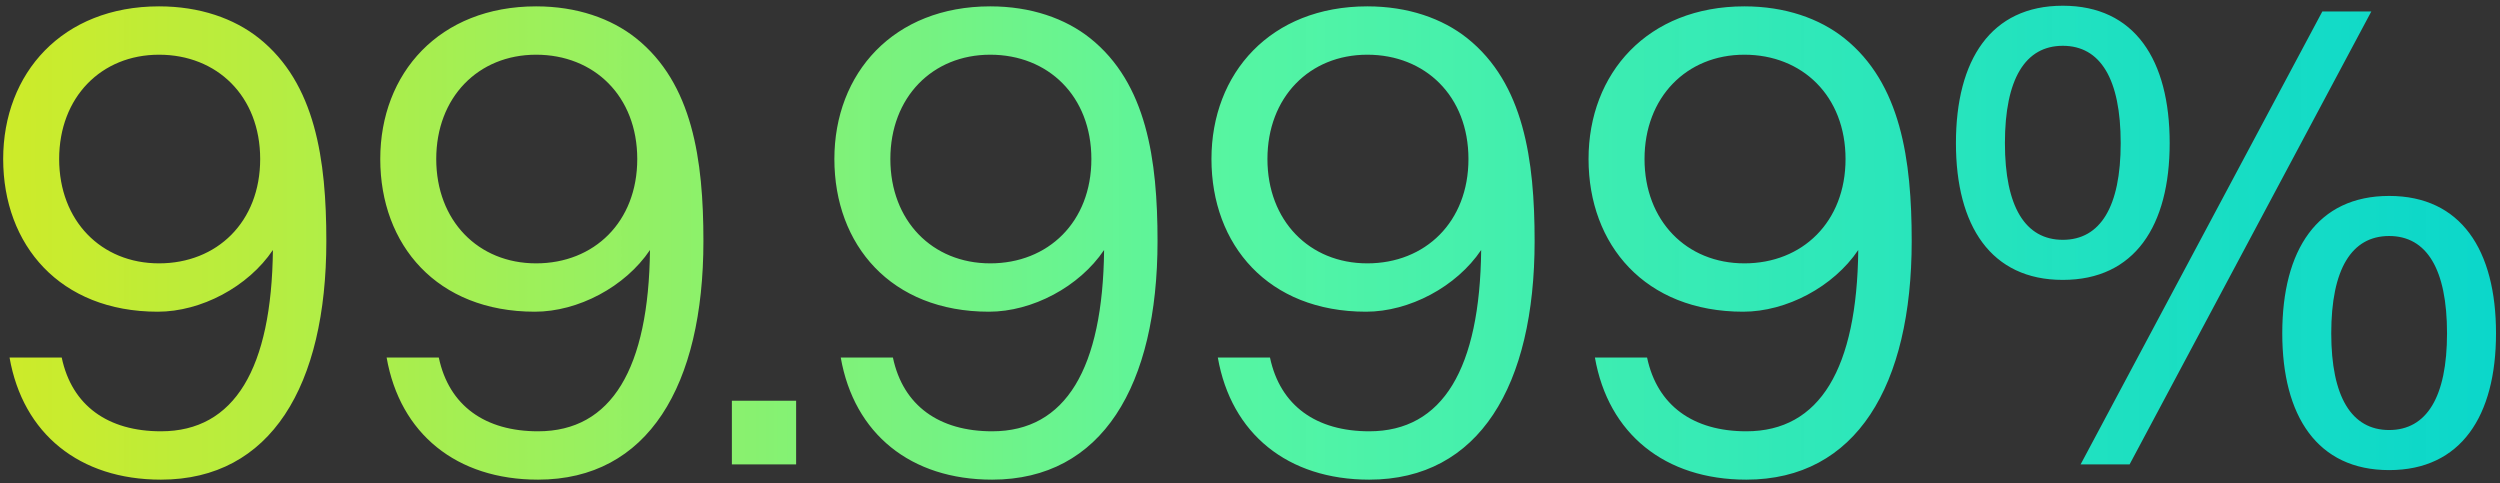 <svg width="393" height="76" viewBox="0 0 393 76" fill="none" xmlns="http://www.w3.org/2000/svg">
<rect x="0" y="0" width="393" height="76" fill="#333333" stroke="none"/>
<path d="M40.7 6C49.6 13.1 51.3 25.1 51.3 37.9C51.3 60.6 42.6 75.4 25.3 75.4C12.5 75.4 3.6 68.2 1.5 56.2H9.7C11.3 63.8 17 67.8 25.3 67.8C36.9 67.8 42.7 57.9 42.9 39.3C39 45.1 31.6 49 24.8 49C9.4 49 0.5 38.5 0.5 25C0.5 11.5 9.8 1 25 1C31.4 1 36.8 2.9 40.7 6ZM25 41.4C34.1 41.4 40.9 34.9 40.9 25C40.9 15.1 34.1 8.6 25 8.6C15.9 8.6 9.3 15.3 9.3 25C9.3 34.7 15.9 41.4 25 41.4ZM99.977 6C108.877 13.1 110.577 25.1 110.577 37.9C110.577 60.6 101.877 75.4 84.577 75.4C71.777 75.4 62.877 68.2 60.777 56.2H68.977C70.577 63.8 76.277 67.8 84.577 67.8C96.177 67.8 101.977 57.9 102.177 39.3C98.277 45.1 90.877 49 84.077 49C68.677 49 59.777 38.5 59.777 25C59.777 11.5 69.077 1 84.277 1C90.677 1 96.077 2.9 99.977 6ZM84.277 41.4C93.377 41.4 100.177 34.9 100.177 25C100.177 15.1 93.377 8.6 84.277 8.6C75.177 8.6 68.577 15.3 68.577 25C68.577 34.7 75.177 41.4 84.277 41.4ZM115.051 73V63H125.151V73H115.051ZM171.364 6C180.264 13.1 181.964 25.1 181.964 37.9C181.964 60.6 173.264 75.4 155.964 75.4C143.164 75.4 134.264 68.2 132.164 56.2H140.364C141.964 63.8 147.664 67.8 155.964 67.8C167.564 67.8 173.364 57.9 173.564 39.3C169.664 45.1 162.264 49 155.464 49C140.064 49 131.164 38.5 131.164 25C131.164 11.5 140.464 1 155.664 1C162.064 1 167.464 2.9 171.364 6ZM155.664 41.4C164.764 41.4 171.564 34.9 171.564 25C171.564 15.1 164.764 8.6 155.664 8.6C146.564 8.6 139.964 15.3 139.964 25C139.964 34.7 146.564 41.4 155.664 41.4ZM230.641 6C239.541 13.1 241.241 25.1 241.241 37.9C241.241 60.6 232.541 75.4 215.241 75.4C202.441 75.4 193.541 68.2 191.441 56.2H199.641C201.241 63.8 206.941 67.8 215.241 67.8C226.841 67.8 232.641 57.9 232.841 39.3C228.941 45.1 221.541 49 214.741 49C199.341 49 190.441 38.5 190.441 25C190.441 11.5 199.741 1 214.941 1C221.341 1 226.741 2.9 230.641 6ZM214.941 41.4C224.041 41.4 230.841 34.9 230.841 25C230.841 15.1 224.041 8.6 214.941 8.6C205.841 8.6 199.241 15.3 199.241 25C199.241 34.7 205.841 41.4 214.941 41.4ZM289.919 6C298.819 13.1 300.519 25.1 300.519 37.9C300.519 60.6 291.819 75.4 274.519 75.4C261.719 75.4 252.819 68.2 250.719 56.2H258.919C260.519 63.8 266.219 67.8 274.519 67.8C286.119 67.8 291.919 57.9 292.119 39.3C288.219 45.1 280.819 49 274.019 49C258.619 49 249.719 38.5 249.719 25C249.719 11.5 259.019 1 274.219 1C280.619 1 286.019 2.9 289.919 6ZM274.219 41.4C283.319 41.4 290.119 34.9 290.119 25C290.119 15.1 283.319 8.6 274.219 8.6C265.119 8.6 258.519 15.3 258.519 25C258.519 34.7 265.119 41.4 274.219 41.4ZM324.273 44C312.973 44 307.473 35.5 307.473 22.5C307.473 9.4 312.973 0.9 324.273 0.9C335.573 0.9 341.073 9.4 341.073 22.5C341.073 35.5 335.573 44 324.273 44ZM327.073 73L365.073 1.8H372.773L334.773 73H327.073ZM324.273 37.7C330.173 37.7 333.373 32.5 333.373 22.5C333.373 12.4 330.173 7.2 324.273 7.2C318.373 7.2 315.173 12.4 315.173 22.5C315.173 32.5 318.373 37.7 324.273 37.7ZM375.573 73.9C364.273 73.9 358.773 65.4 358.773 52.4C358.773 39.3 364.273 30.8 375.573 30.8C386.873 30.8 392.373 39.3 392.373 52.4C392.373 65.4 386.873 73.9 375.573 73.9ZM375.573 67.6C381.473 67.6 384.673 62.4 384.673 52.4C384.673 42.3 381.473 37.1 375.573 37.1C369.673 37.1 366.473 42.3 366.473 52.4C366.473 62.4 369.673 67.6 375.573 67.6Z" fill="url(#paint0_linear_1404_2863)"/>
<defs>
<linearGradient id="paint0_linear_1404_2863" x1="-4" y1="35" x2="395" y2="35" gradientUnits="userSpaceOnUse">
<stop stop-color="#E1FF25" stop-opacity="0.9"/>
<stop offset="0.5" stop-color="#55F5A3"/>
<stop offset="1" stop-color="#00FFF0" stop-opacity="0.8"/>
</linearGradient>
</defs>
</svg>

